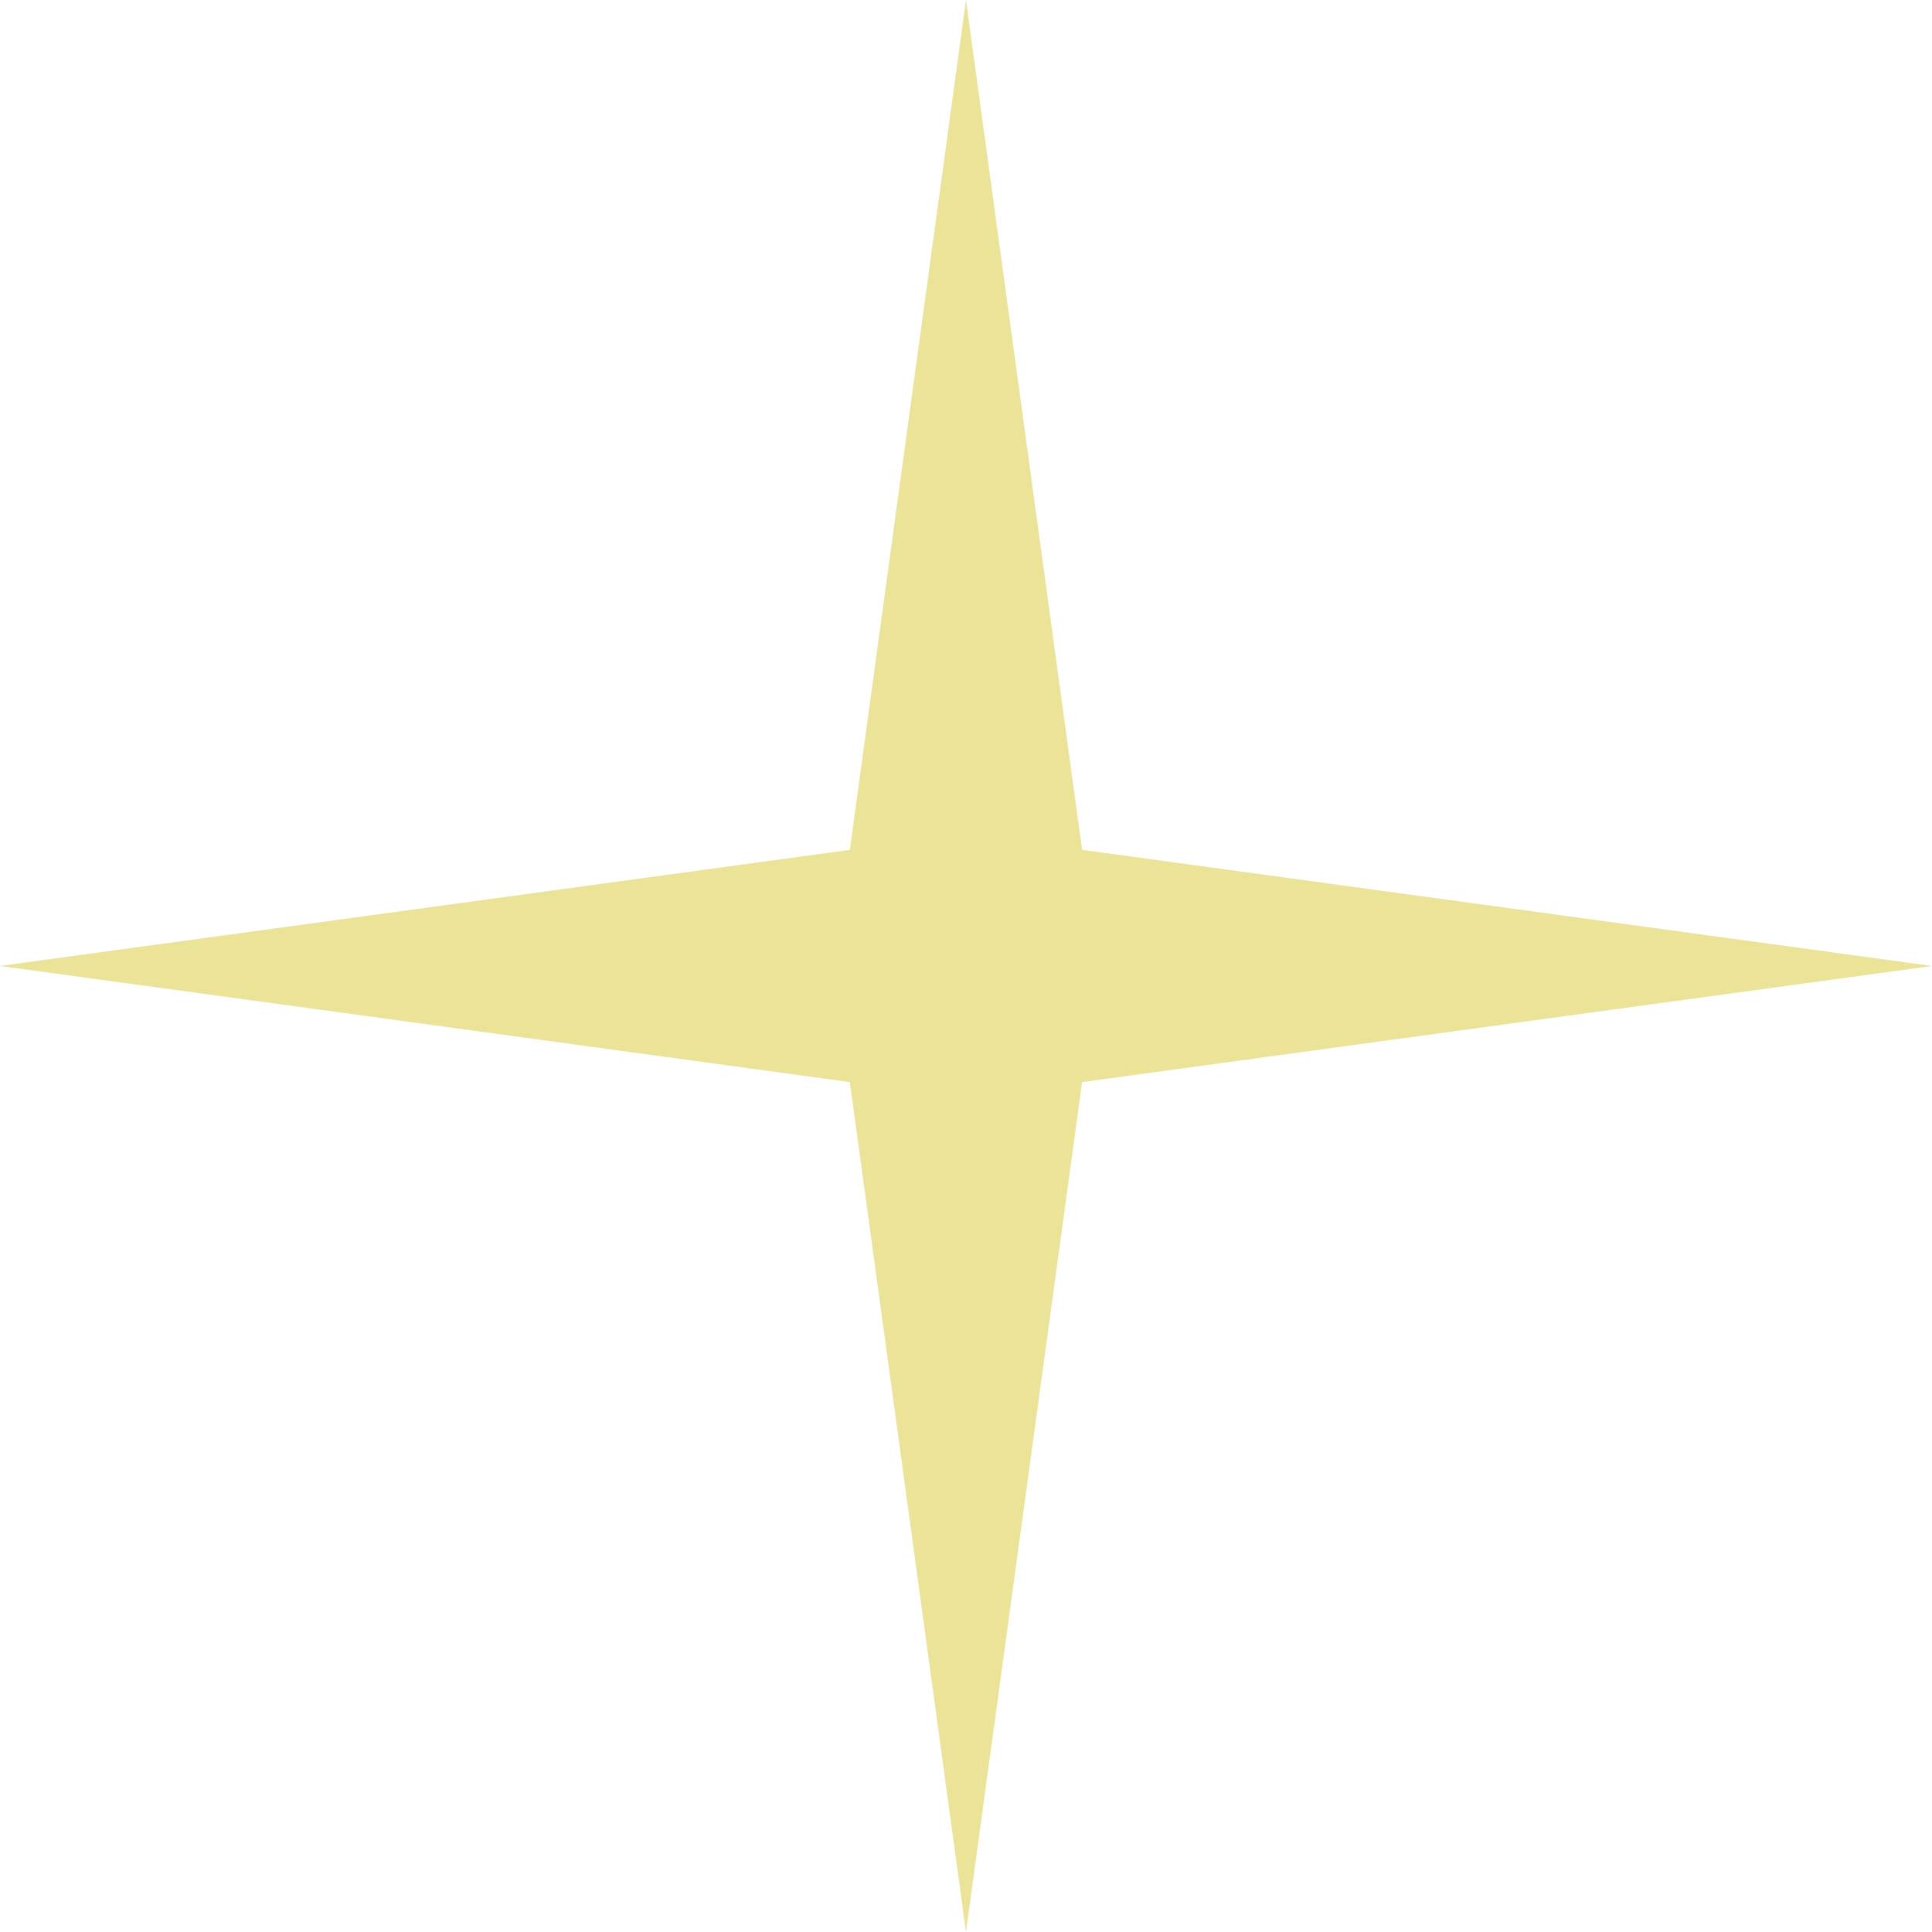 <?xml version="1.0" encoding="UTF-8"?> <svg xmlns="http://www.w3.org/2000/svg" width="57" height="57" viewBox="0 0 57 57" fill="none"> <path d="M28.499 0L31.925 25.073L56.999 28.499L31.925 31.925L28.499 56.999L25.073 31.925L0 28.499L25.073 25.073L28.499 0Z" fill="#EAE398"></path> </svg> 